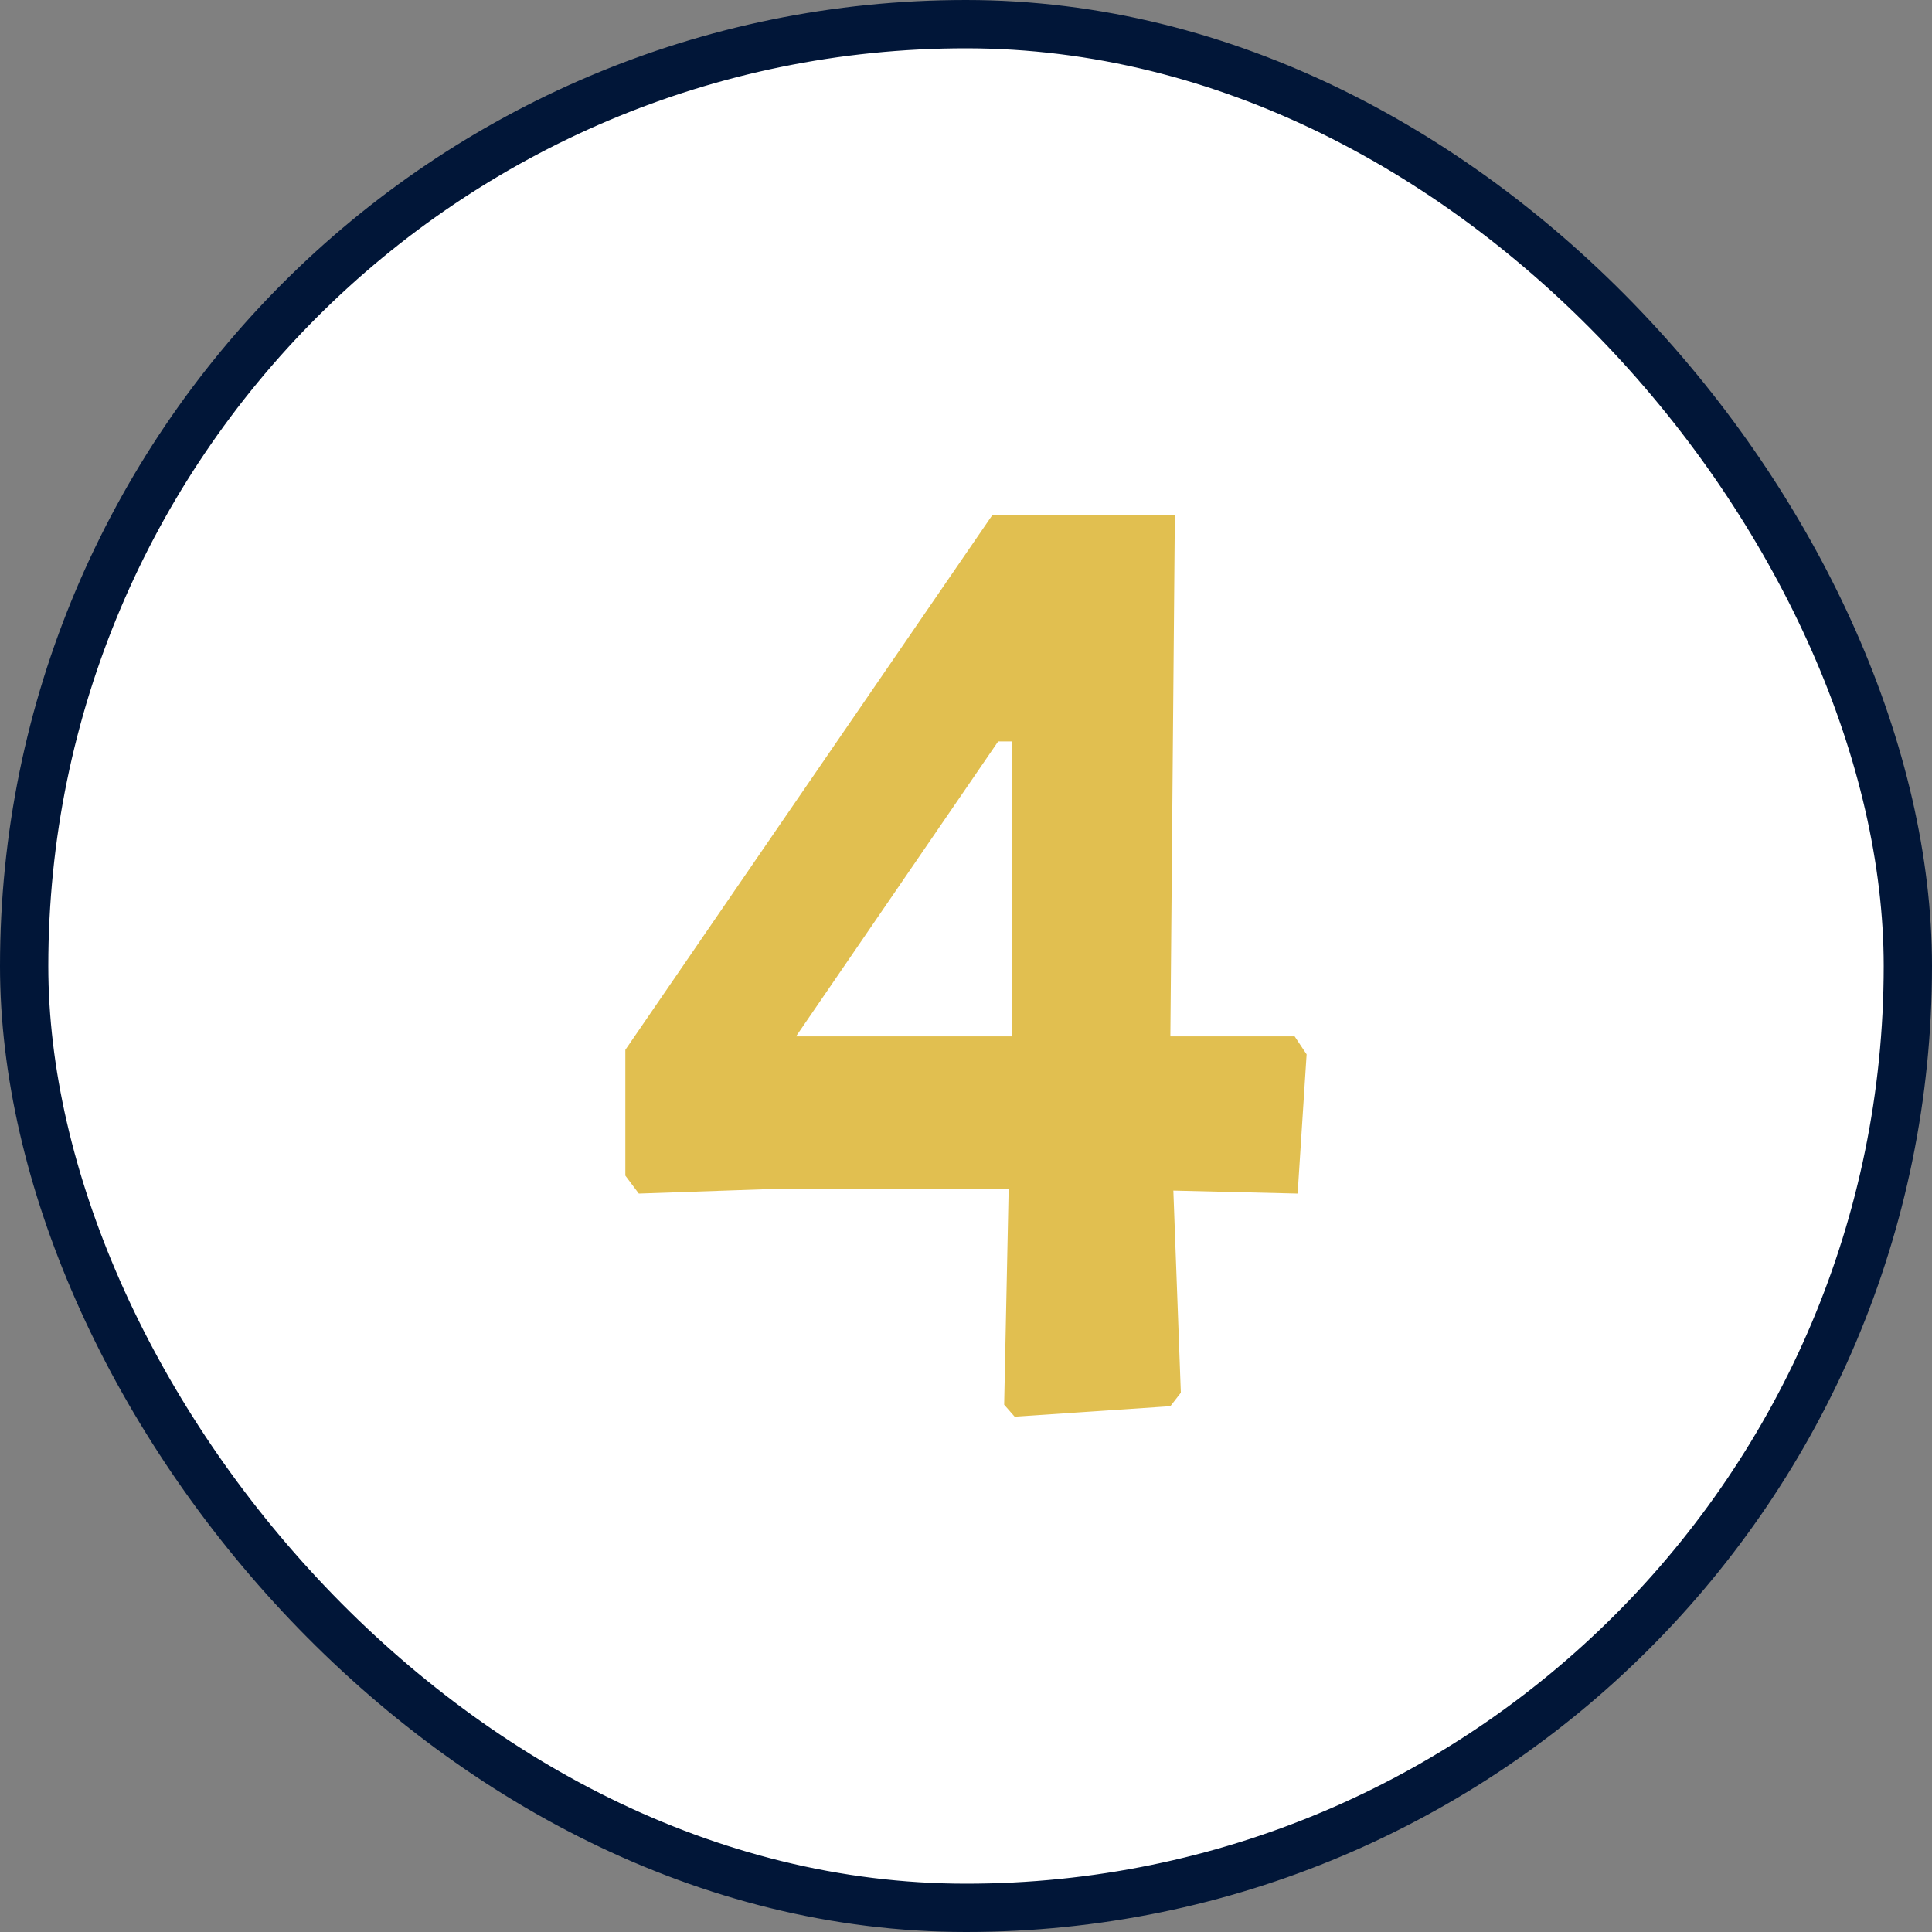 <svg width="40" height="40" viewBox="0 0 40 40" fill="none" xmlns="http://www.w3.org/2000/svg">
<rect x="0" y="0" width="40" height="40" fill="#808080" stroke="none"/>
<rect x="0.5" y="0.5" width="39" height="39" rx="19.5" fill="white"/>
<rect x="0.5" y="0.5" width="39" height="39" rx="19.5" stroke="#011638"/>
<path d="M26.866 24.712L24.293 24.65L24.448 28.835L24.231 29.114L21.007 29.331L20.79 29.083L20.883 24.619H15.923L13.226 24.712L12.947 24.34V21.736L20.542 10.669H24.324L24.231 21.457H26.804L27.052 21.829L26.866 24.712ZM16.481 21.457H20.945V15.35H20.666L16.481 21.457Z" fill="#E1BF50"/>
</svg>
